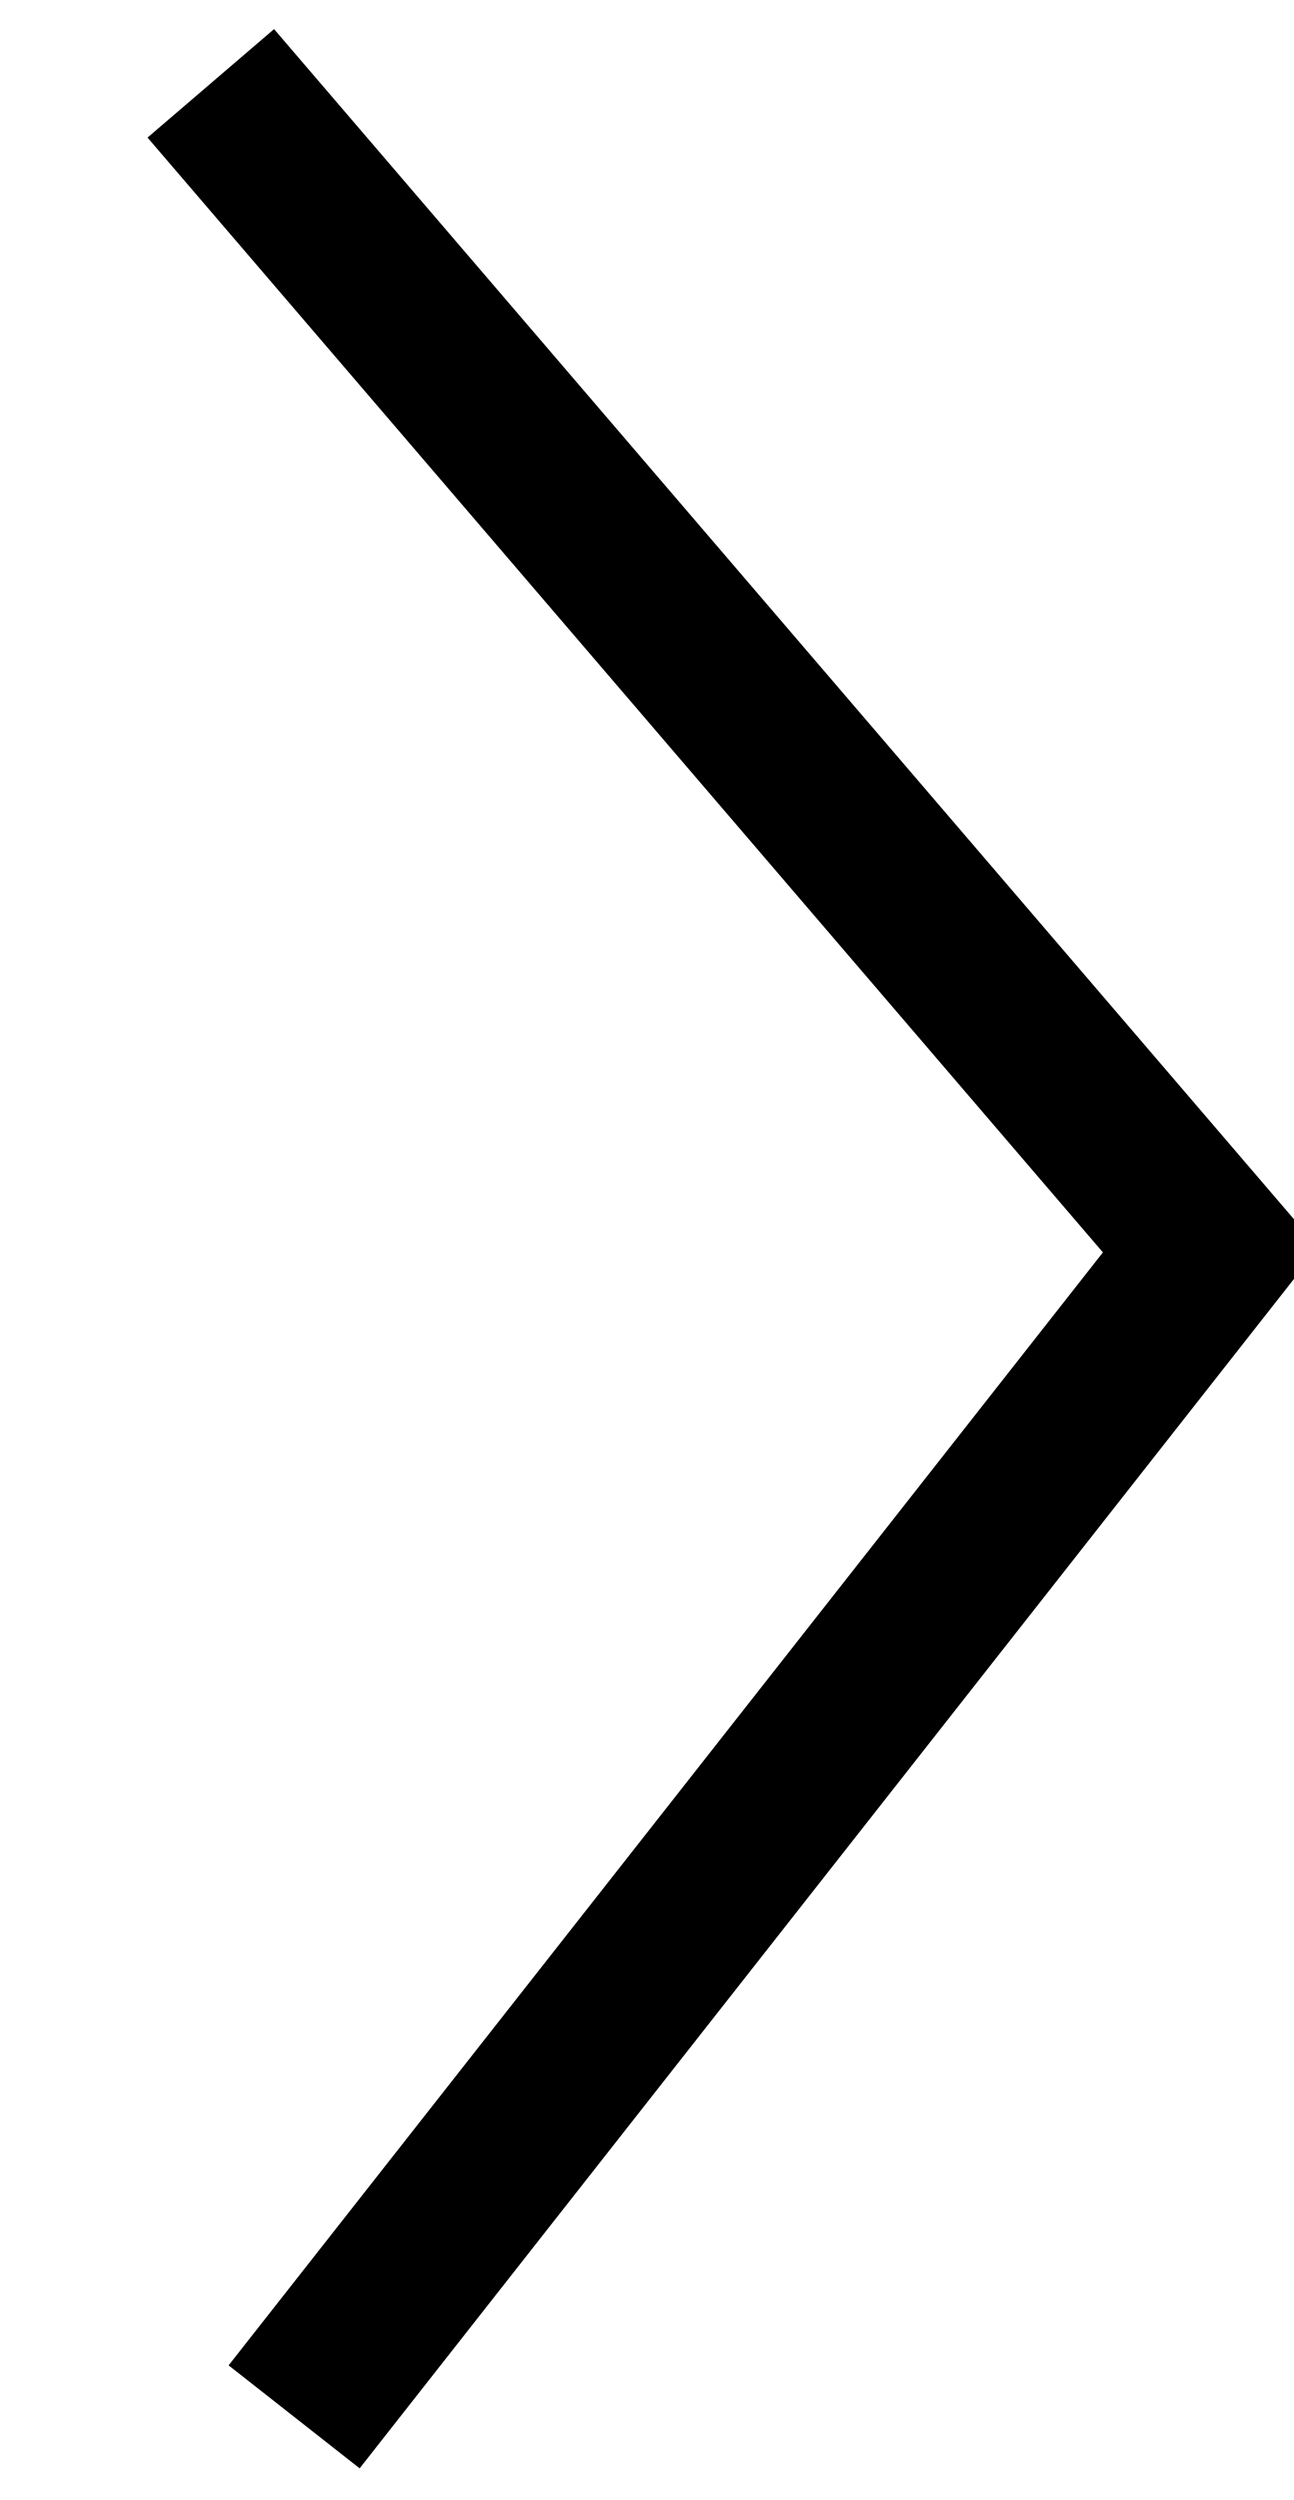<svg xmlns="http://www.w3.org/2000/svg" width="15.53" height="30" viewBox="0 0 15.53 30">
  <defs>
    <style>
      .cls-1 {
        fill: none;
        stroke: #000;
        stroke-width: 2px;
        fill-rule: evenodd;
      }
    </style>
  </defs>
  <path id="Forme_2_copie_4" data-name="Forme 2 copie 4" class="cls-1" d="M1130,4262l12,14-11,14" transform="translate(-1127.47 -4261)"/>
</svg>
